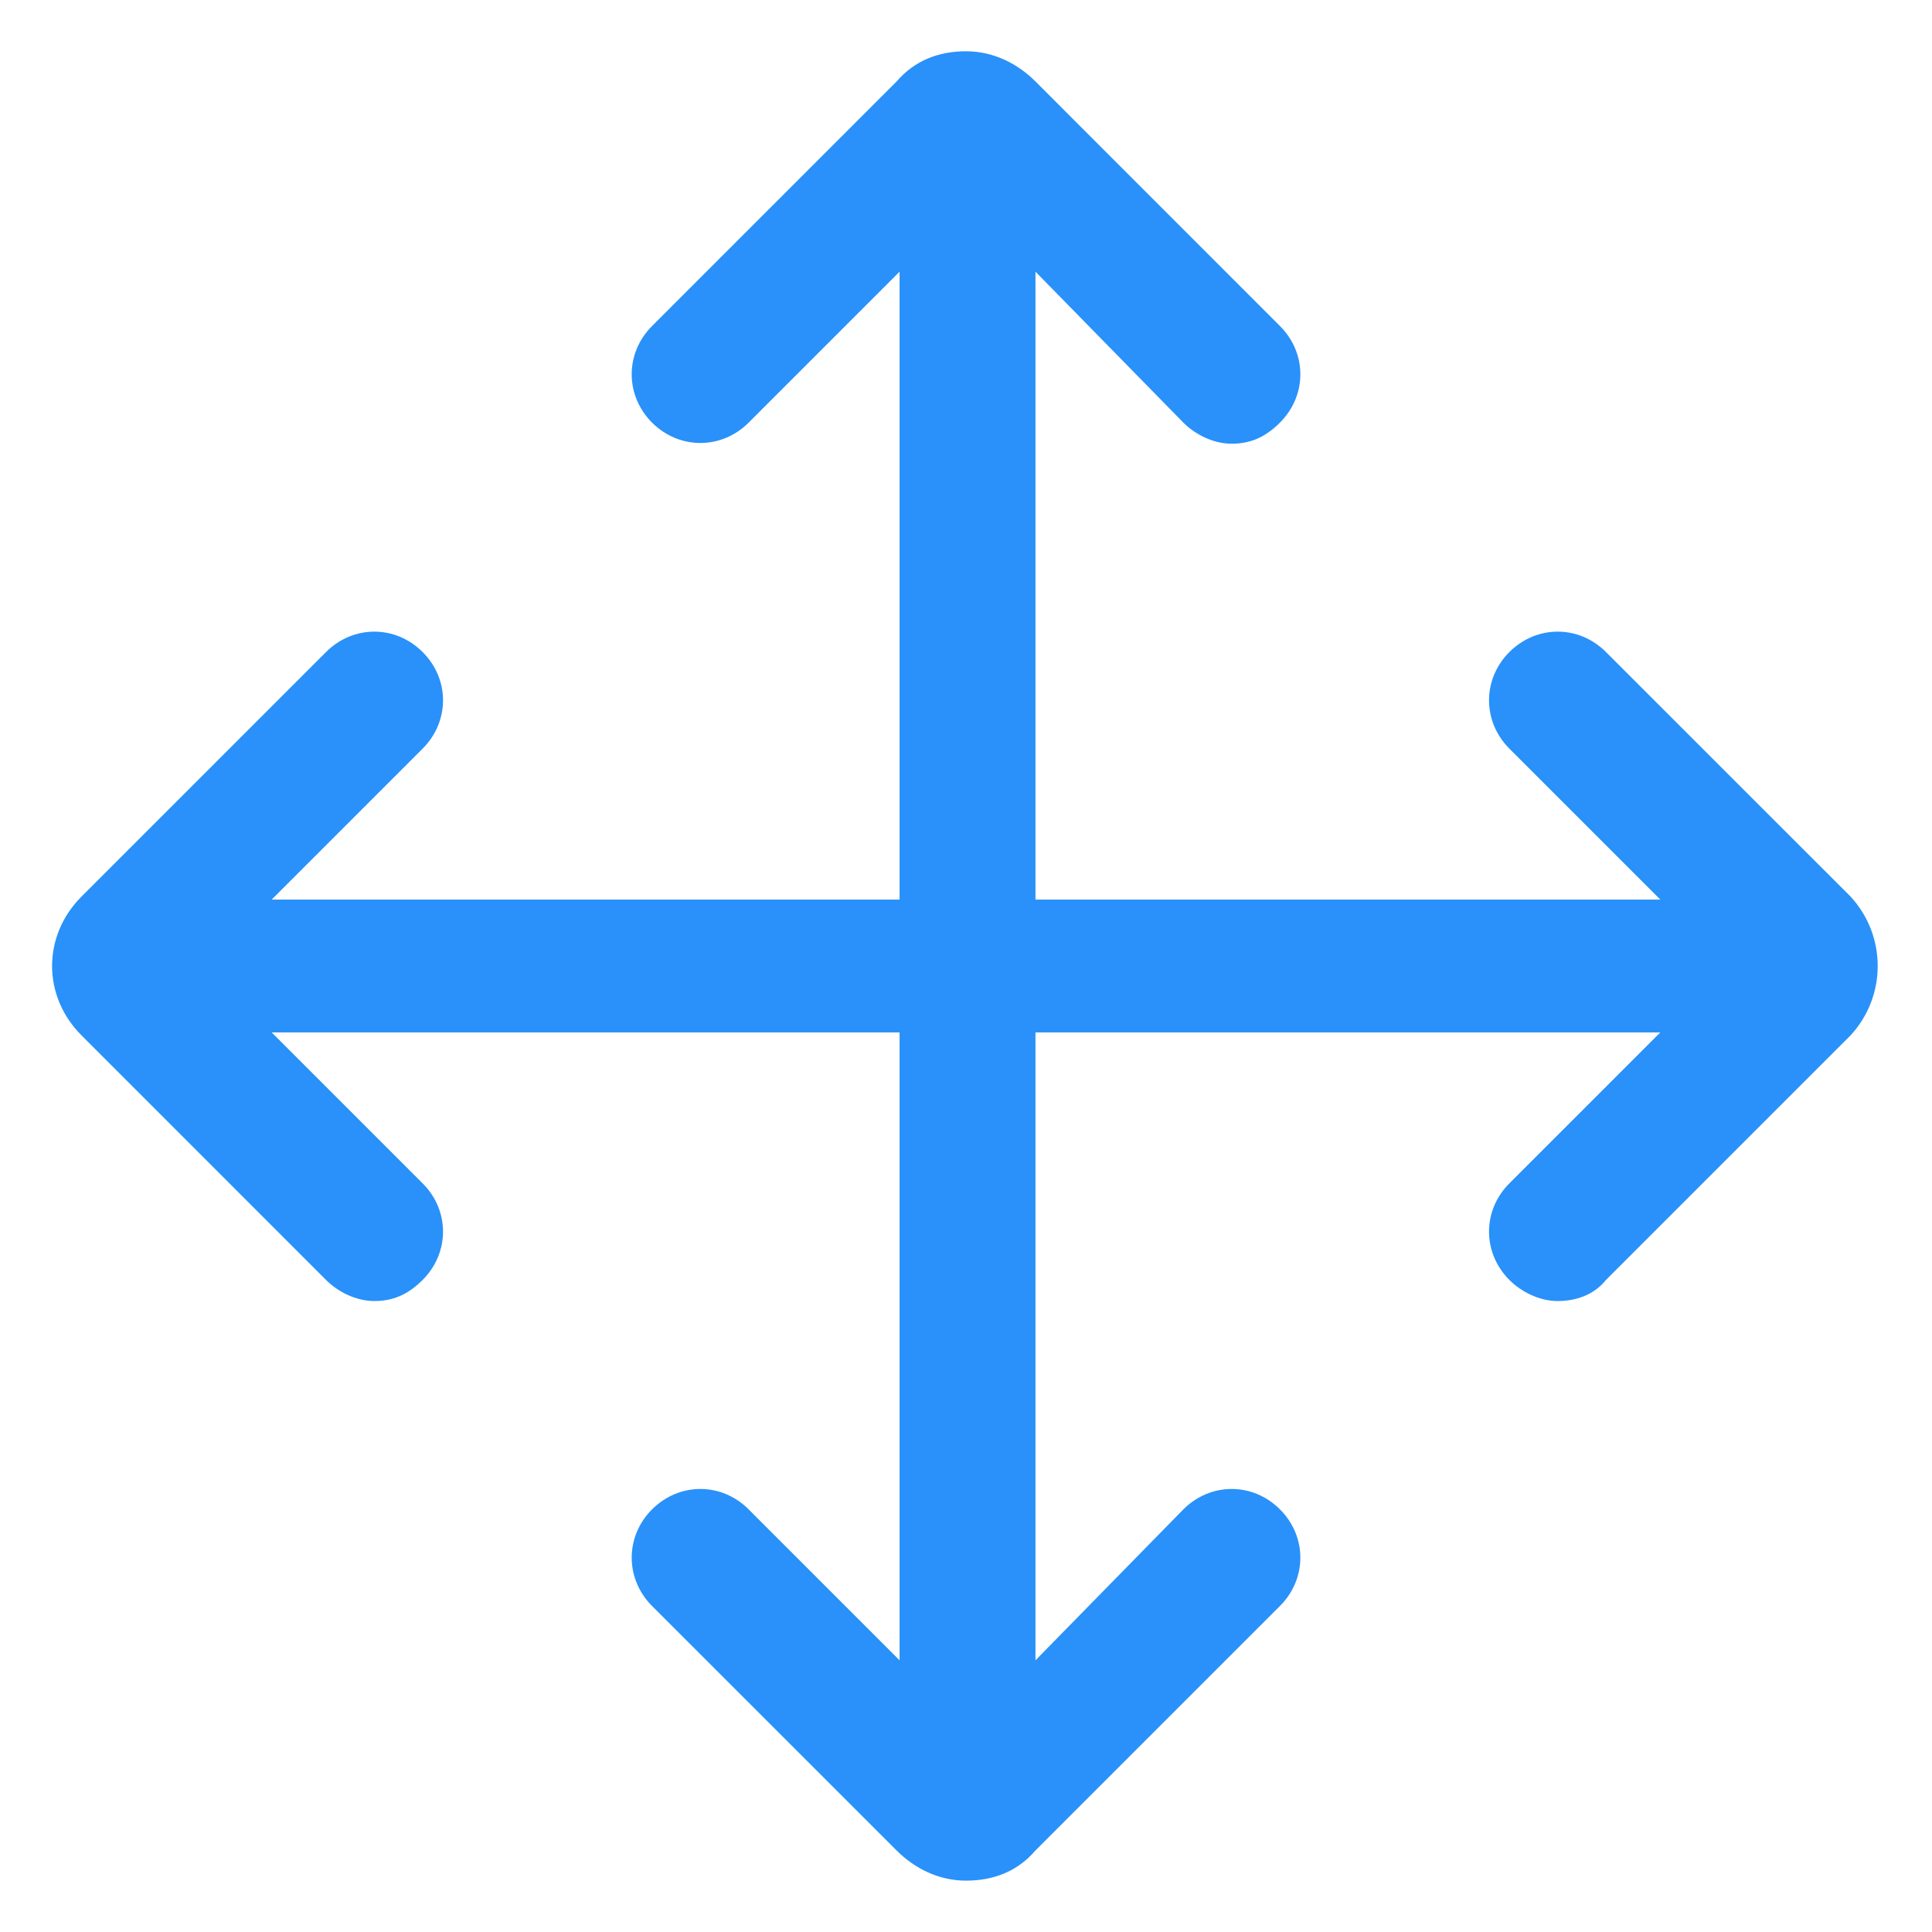 <svg xmlns="http://www.w3.org/2000/svg" width="24" height="24" viewBox="0 0 24 24" fill="none"><g clip-path="url(#clip0_501_40654)"><path d="M22.988 11.137L19.95 8.1C19.613 7.762 19.088 7.762 18.75 8.1C18.413 8.437 18.413 8.962 18.75 9.3L20.625 11.175H12.863V3.375L14.7 5.25C14.85 5.4 15.075 5.512 15.3 5.512C15.525 5.512 15.713 5.437 15.9 5.25C16.238 4.912 16.238 4.387 15.9 4.05L12.863 1.012C12.638 0.787 12.338 0.637 12 0.637C11.663 0.637 11.363 0.75 11.138 1.012L8.1 4.05C7.763 4.387 7.763 4.912 8.1 5.25C8.438 5.587 8.963 5.587 9.3 5.25L11.175 3.375V11.175H3.375L5.25 9.3C5.588 8.962 5.588 8.437 5.25 8.1C4.913 7.762 4.388 7.762 4.05 8.1L1.013 11.137C0.525 11.625 0.525 12.375 1.013 12.862L4.05 15.9C4.2 16.05 4.425 16.162 4.65 16.162C4.875 16.162 5.063 16.087 5.25 15.9C5.588 15.562 5.588 15.037 5.25 14.7L3.375 12.825H11.175V20.625L9.3 18.75C8.963 18.412 8.438 18.412 8.1 18.75C7.763 19.087 7.763 19.612 8.1 19.95L11.138 22.987C11.363 23.212 11.663 23.362 12 23.362C12.338 23.362 12.638 23.25 12.863 22.987L15.9 19.95C16.238 19.612 16.238 19.087 15.9 18.75C15.563 18.412 15.038 18.412 14.7 18.75L12.863 20.625V12.825H20.625L18.75 14.7C18.413 15.037 18.413 15.562 18.75 15.9C18.9 16.05 19.125 16.162 19.35 16.162C19.575 16.162 19.8 16.087 19.95 15.9L22.988 12.862C23.438 12.375 23.438 11.625 22.988 11.137Z" fill="#2991F9"></path></g><defs><clipPath id="clip0_501_40654"><rect width="24" height="24" fill="white"></rect></clipPath></defs></svg>